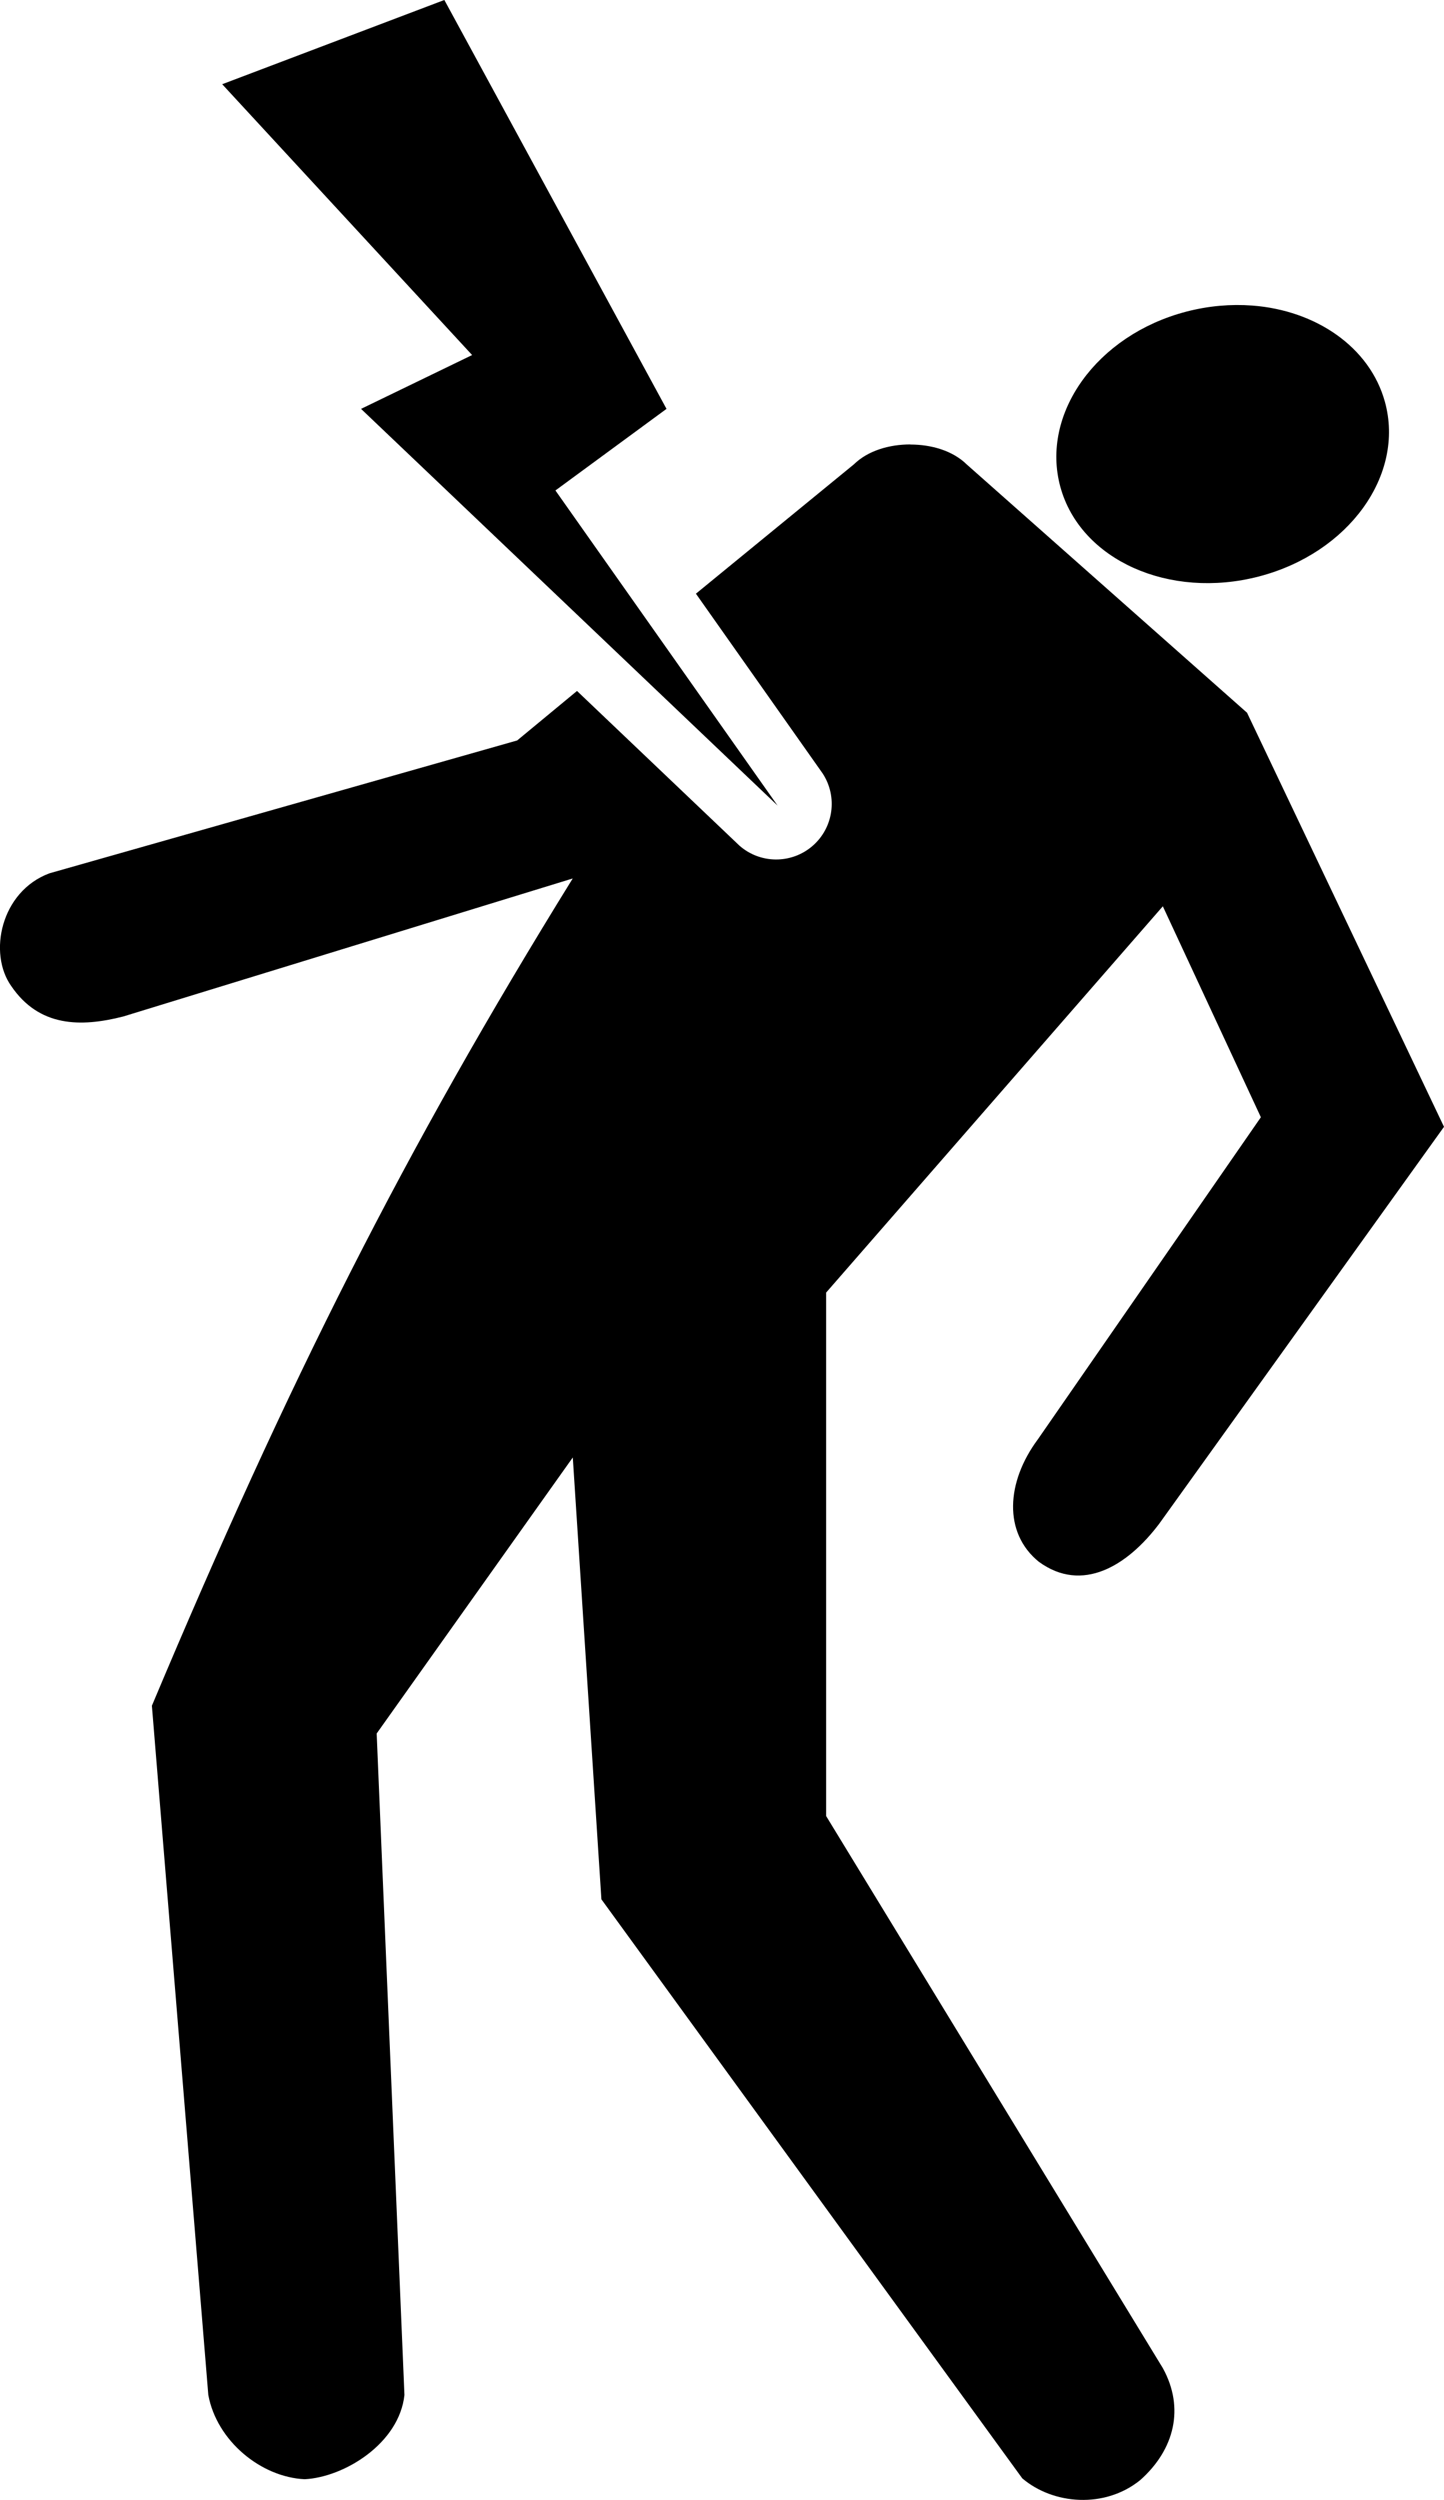 <?xml version="1.0" encoding="UTF-8"?> <svg xmlns="http://www.w3.org/2000/svg" id="b" viewBox="0 0 291.2 504"><g id="c"><path d="M89.6,0L44.81,16.98l50.4,54.6-22.4,10.85,84,79.98-44.8-63.53,22.4-16.45L89.61,0h0ZM252.52,61.6c-4.29-.32-8.77,.05-13.3,1.23-18.11,4.73-29.42,20.63-25.38,35.35s21.97,22.76,40.07,18.03,29.42-20.46,25.38-35.18c-3.03-11.04-13.89-18.46-26.77-19.43h0Zm-68.95,28c-4.25,0-8.54,1.25-11.38,4.02l-31.85,26.07,25.55,36.23h0c3.08,4.7,2.21,10.96-2.04,14.63-4.25,3.67-10.57,3.63-14.77-.1l-32.72-31.15-12.07,9.98L9.98,176.06c-9.84,3.65-12.41,16.15-7.7,22.75,5.61,8.23,13.96,8.32,22.57,6.12l90.65-27.83c-33.99,54.91-57.25,101.1-84.87,166.78l11.38,138.96c1.71,9.27,10.63,16.57,19.43,16.98,7.96-.4,19.06-7.19,20.12-16.98l-5.6-133.36,39.55-55.65,5.77,89.08,84.87,116.73c6.25,5.32,16.66,6.14,23.8,.35,6.91-6.14,8.98-14.52,4.55-22.57l-67.9-111.3v-105.53l67.9-77.88,19.77,42.53-44.97,64.93c-6.42,8.64-6.98,18.87,.18,24.68,8.78,6.43,17.92,.82,24.32-7.7l57.4-79.98-39.72-83.48-56.52-50.05c-2.83-2.78-7.12-4.02-11.38-4.02h0Z"></path></g></svg> 